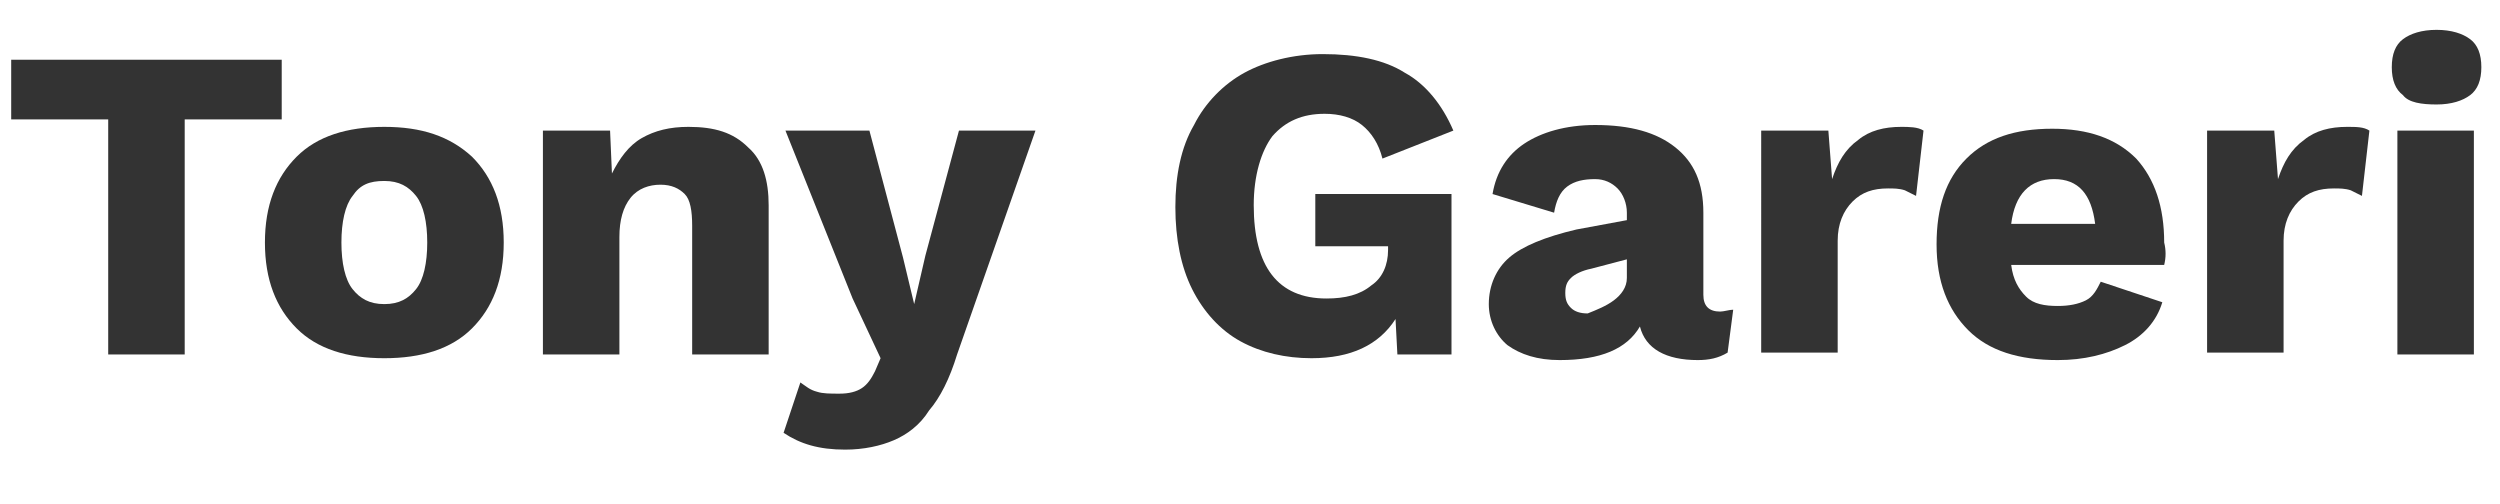 <?xml version="1.0" encoding="utf-8"?>
<!-- Generator: Adobe Illustrator 23.0.1, SVG Export Plug-In . SVG Version: 6.00 Build 0)  -->
<svg version="1.1" id="Layer_1" xmlns="http://www.w3.org/2000/svg" xmlns:xlink="http://www.w3.org/1999/xlink" x="0px" y="0px"
	 viewBox="0 0 134 27" style="enable-background:new 0 0 134 27;" xml:space="preserve">
<style type="text/css">
	.st0{enable-background:new    ;}
	.st1{fill:#333333;}
</style>
<title>Artboard</title>
<desc>Created with Sketch.</desc>
<g id="Artboard">
	<g id="Group" transform="translate(0, -3)">
		<g class="st0">
			<path class="st1" d="M15.1,9.4H9.9V22H5.8V9.4H0.6V6.2h14.5V9.4z"/>
			<path class="st1" d="M25.3,11.4C26.4,12.5,27,14,27,16s-0.6,3.5-1.7,4.6s-2.7,1.6-4.7,1.6s-3.6-0.5-4.7-1.6S14.2,18,14.2,16
				s0.6-3.5,1.7-4.6s2.7-1.6,4.7-1.6C22.6,9.8,24.1,10.3,25.3,11.4z M18.9,13.5c-0.4,0.5-0.6,1.4-0.6,2.5s0.2,2,0.6,2.5
				s0.9,0.8,1.7,0.8s1.3-0.3,1.7-0.8c0.4-0.5,0.6-1.4,0.6-2.5s-0.2-2-0.6-2.5s-0.9-0.8-1.7-0.8S19.3,12.9,18.9,13.5z"/>
			<path class="st1" d="M40.1,10.9c0.8,0.7,1.1,1.8,1.1,3.1v8h-4.1v-6.9c0-0.8-0.1-1.4-0.4-1.7c-0.3-0.3-0.7-0.5-1.3-0.5
				s-1.2,0.2-1.6,0.7c-0.4,0.5-0.6,1.2-0.6,2.1V22h-4.1V10h3.6l0.1,2.3c0.4-0.8,0.9-1.5,1.6-1.9s1.5-0.6,2.5-0.6
				C38.3,9.8,39.3,10.1,40.1,10.9z"/>
			<path class="st1" d="M51.3,22c-0.4,1.3-0.9,2.3-1.5,3c-0.5,0.8-1.2,1.3-1.9,1.6c-0.7,0.3-1.6,0.5-2.6,0.5c-1.4,0-2.4-0.3-3.3-0.9
				l0.9-2.7c0.3,0.2,0.5,0.4,0.9,0.5c0.3,0.1,0.7,0.1,1.2,0.1s0.9-0.1,1.2-0.3c0.3-0.2,0.5-0.5,0.7-0.9l0.3-0.7L45.7,19l-3.6-9h4.5
				l1.8,6.8l0.6,2.5l0.6-2.6l1.8-6.7h4.1L51.3,22z"/>
			<path class="st1" d="M77.8,13.4V22h-2.9l-0.1-1.9c-0.9,1.4-2.4,2.1-4.5,2.1c-1.4,0-2.7-0.3-3.8-0.9c-1.1-0.6-2-1.6-2.6-2.8
				c-0.6-1.2-0.9-2.7-0.9-4.4s0.3-3.2,1-4.4c0.6-1.2,1.6-2.2,2.7-2.8s2.6-1,4.2-1c1.8,0,3.3,0.3,4.4,1c1.1,0.6,2,1.7,2.6,3.1
				l-3.8,1.5c-0.2-0.8-0.6-1.4-1.1-1.8c-0.5-0.4-1.2-0.6-2-0.6c-1.2,0-2.1,0.4-2.8,1.2c-0.6,0.8-1,2.1-1,3.7c0,3.3,1.3,5,3.9,5
				c1,0,1.8-0.2,2.4-0.7c0.6-0.4,0.9-1.1,0.9-1.9v-0.2h-3.9v-2.8C70.5,13.4,77.8,13.4,77.8,13.4z"/>
			<path class="st1" d="M92.9,19.6l-0.3,2.3c-0.5,0.3-1,0.4-1.6,0.4c-1.7,0-2.8-0.6-3.1-1.8c-0.7,1.2-2.1,1.8-4.3,1.8
				c-1.2,0-2.1-0.3-2.8-0.8c-0.6-0.5-1-1.3-1-2.2c0-1,0.4-1.9,1.1-2.5s1.9-1.1,3.6-1.5l2.7-0.5v-0.4c0-0.5-0.2-1-0.5-1.3
				s-0.7-0.5-1.2-0.5c-0.6,0-1.1,0.1-1.5,0.4c-0.4,0.3-0.6,0.8-0.7,1.4l-3.3-1c0.2-1.2,0.8-2.1,1.7-2.7c0.9-0.6,2.2-1,3.8-1
				c1.9,0,3.3,0.4,4.3,1.2s1.5,1.9,1.5,3.5v4.4c0,0.6,0.3,0.9,0.9,0.9C92.4,19.7,92.7,19.6,92.9,19.6z M86.5,19.1
				c0.4-0.3,0.7-0.7,0.7-1.2v-1l-1.9,0.5c-0.5,0.1-0.9,0.3-1.1,0.5s-0.3,0.4-0.3,0.8s0.1,0.6,0.3,0.8c0.2,0.2,0.5,0.3,0.9,0.3
				C85.6,19.6,86.1,19.4,86.5,19.1z"/>
			<path class="st1" d="M103.1,10l-0.4,3.5c-0.2-0.1-0.4-0.2-0.6-0.3c-0.3-0.1-0.6-0.1-0.9-0.1c-0.8,0-1.4,0.2-1.9,0.7
				s-0.8,1.2-0.8,2.1v6h-4.1V10H98l0.2,2.6c0.3-0.9,0.7-1.6,1.4-2.1c0.6-0.5,1.4-0.7,2.3-0.7C102.3,9.8,102.8,9.8,103.1,10z"/>
			<path class="st1" d="M116,17.2h-8.2c0.1,0.8,0.4,1.3,0.8,1.7c0.4,0.4,1,0.5,1.7,0.5c0.6,0,1.1-0.1,1.5-0.3c0.4-0.2,0.6-0.6,0.8-1
				l3.3,1.1c-0.3,1-1,1.8-2,2.3s-2.2,0.8-3.6,0.8c-2.1,0-3.7-0.5-4.8-1.6c-1.1-1.1-1.7-2.6-1.7-4.6s0.5-3.5,1.6-4.6s2.6-1.6,4.6-1.6
				c1.9,0,3.4,0.5,4.5,1.6c1,1.1,1.5,2.6,1.5,4.5C116.1,16.4,116.1,16.8,116,17.2z M107.8,15h4.5c-0.2-1.6-0.9-2.4-2.2-2.4
				C108.8,12.6,108,13.4,107.8,15z"/>
			<path class="st1" d="M127,10l-0.4,3.5c-0.2-0.1-0.4-0.2-0.6-0.3c-0.3-0.1-0.6-0.1-0.9-0.1c-0.8,0-1.4,0.2-1.9,0.7
				s-0.8,1.2-0.8,2.1v6h-4.1V10h3.6l0.2,2.6c0.3-0.9,0.7-1.6,1.4-2.1c0.6-0.5,1.4-0.7,2.3-0.7C126.3,9.8,126.7,9.8,127,10z"/>
			<path class="st1" d="M128.8,8.1c-0.4-0.3-0.6-0.8-0.6-1.5s0.2-1.2,0.6-1.5c0.4-0.3,1-0.5,1.8-0.5s1.4,0.2,1.8,0.5
				c0.4,0.3,0.6,0.8,0.6,1.5s-0.2,1.2-0.6,1.5c-0.4,0.3-1,0.5-1.8,0.5S129.1,8.5,128.8,8.1z M132.6,22h-4.1V10h4.1V22z"/>
		</g>
	</g>
</g>
</svg>
